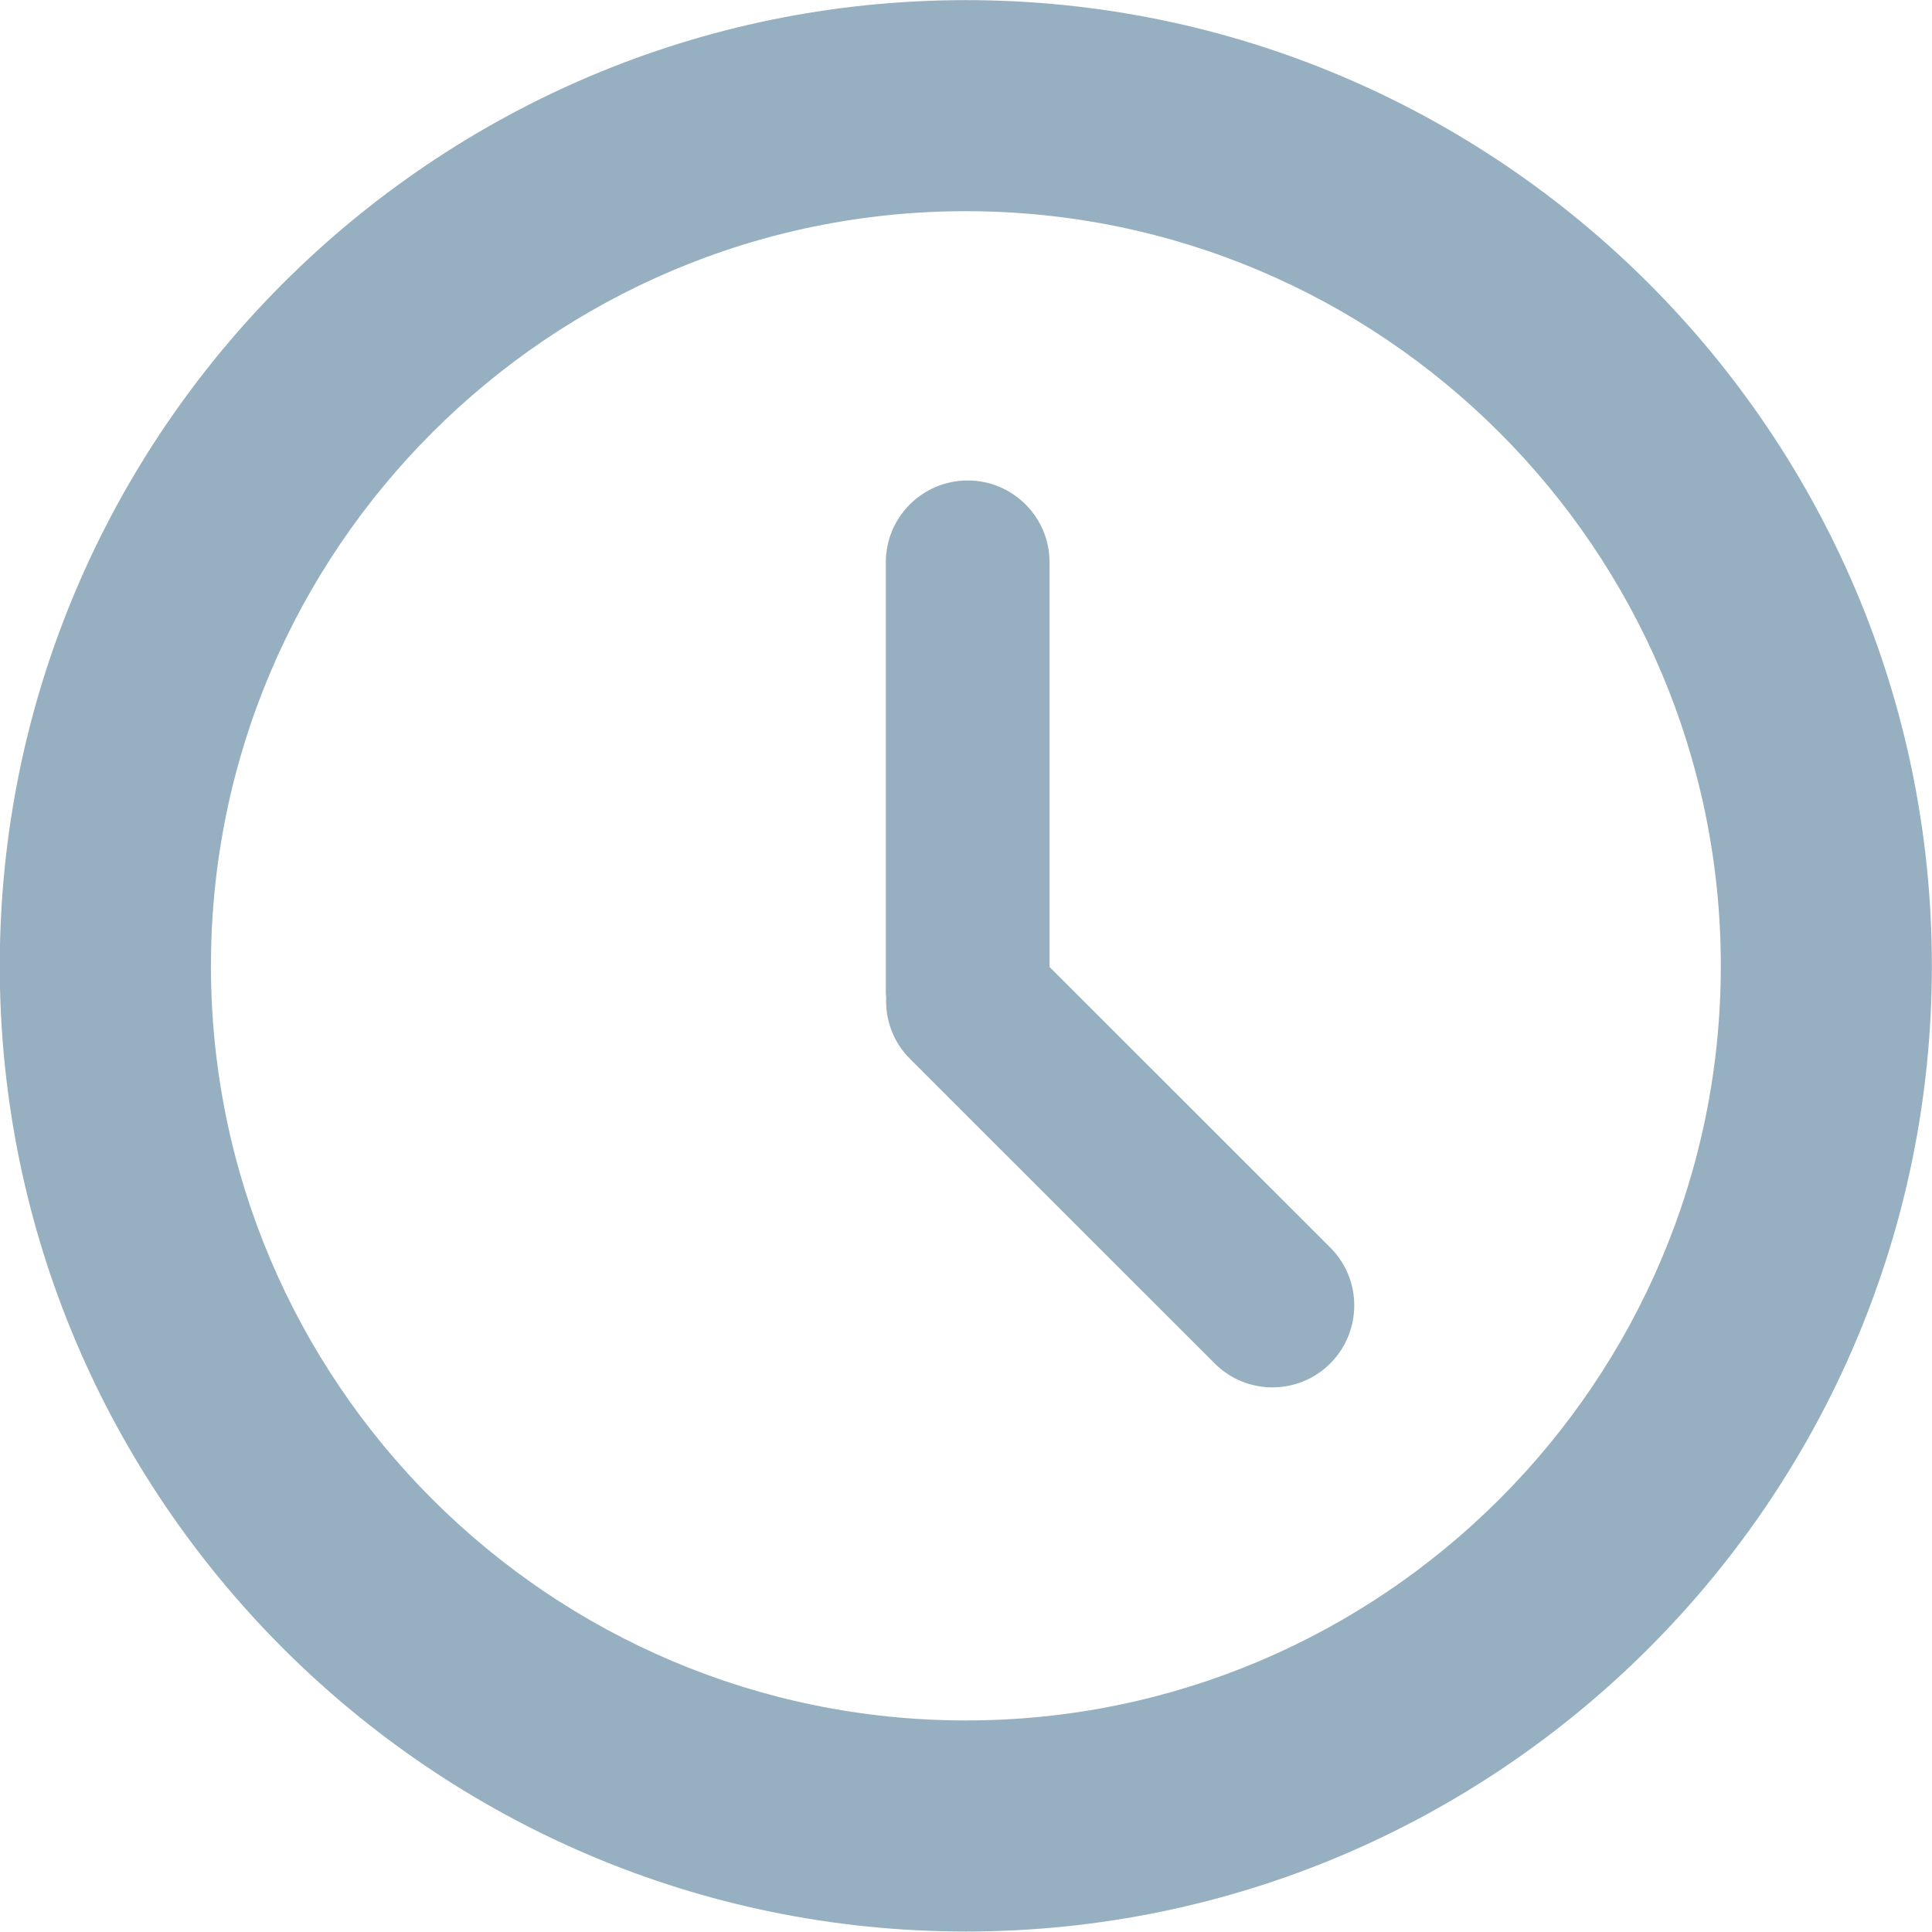 <svg xmlns="http://www.w3.org/2000/svg" xmlns:xlink="http://www.w3.org/1999/xlink" preserveAspectRatio="xMidYMid" width="16" height="16" viewBox="0 0 16 16">
  <defs>
    <style>
      .cls-1 {
        fill: #97b0c1;
        fill-rule: evenodd;
      }
    </style>
  </defs>
  <path d="M7.999,15.996 C3.587,15.996 -0.002,12.408 -0.002,7.999 C-0.002,3.589 3.587,0.001 7.999,0.001 C12.410,0.001 15.999,3.589 15.999,7.999 C15.999,12.408 12.410,15.996 7.999,15.996 ZM7.999,1.749 C4.551,1.749 1.747,4.553 1.747,7.999 C1.747,11.445 4.551,14.248 7.999,14.248 C11.446,14.248 14.251,11.445 14.251,7.999 C14.251,4.553 11.446,1.749 7.999,1.749 ZM10.059,11.291 L7.535,8.768 C7.394,8.627 7.330,8.440 7.339,8.256 C7.338,8.246 7.336,8.236 7.336,8.224 L7.336,4.657 C7.336,4.282 7.640,3.979 8.014,3.979 C8.388,3.979 8.692,4.282 8.692,4.657 L8.692,8.008 L11.017,10.332 C11.282,10.597 11.281,11.026 11.017,11.291 C10.753,11.556 10.323,11.556 10.059,11.291 Z" class="cls-1"/>
</svg>
